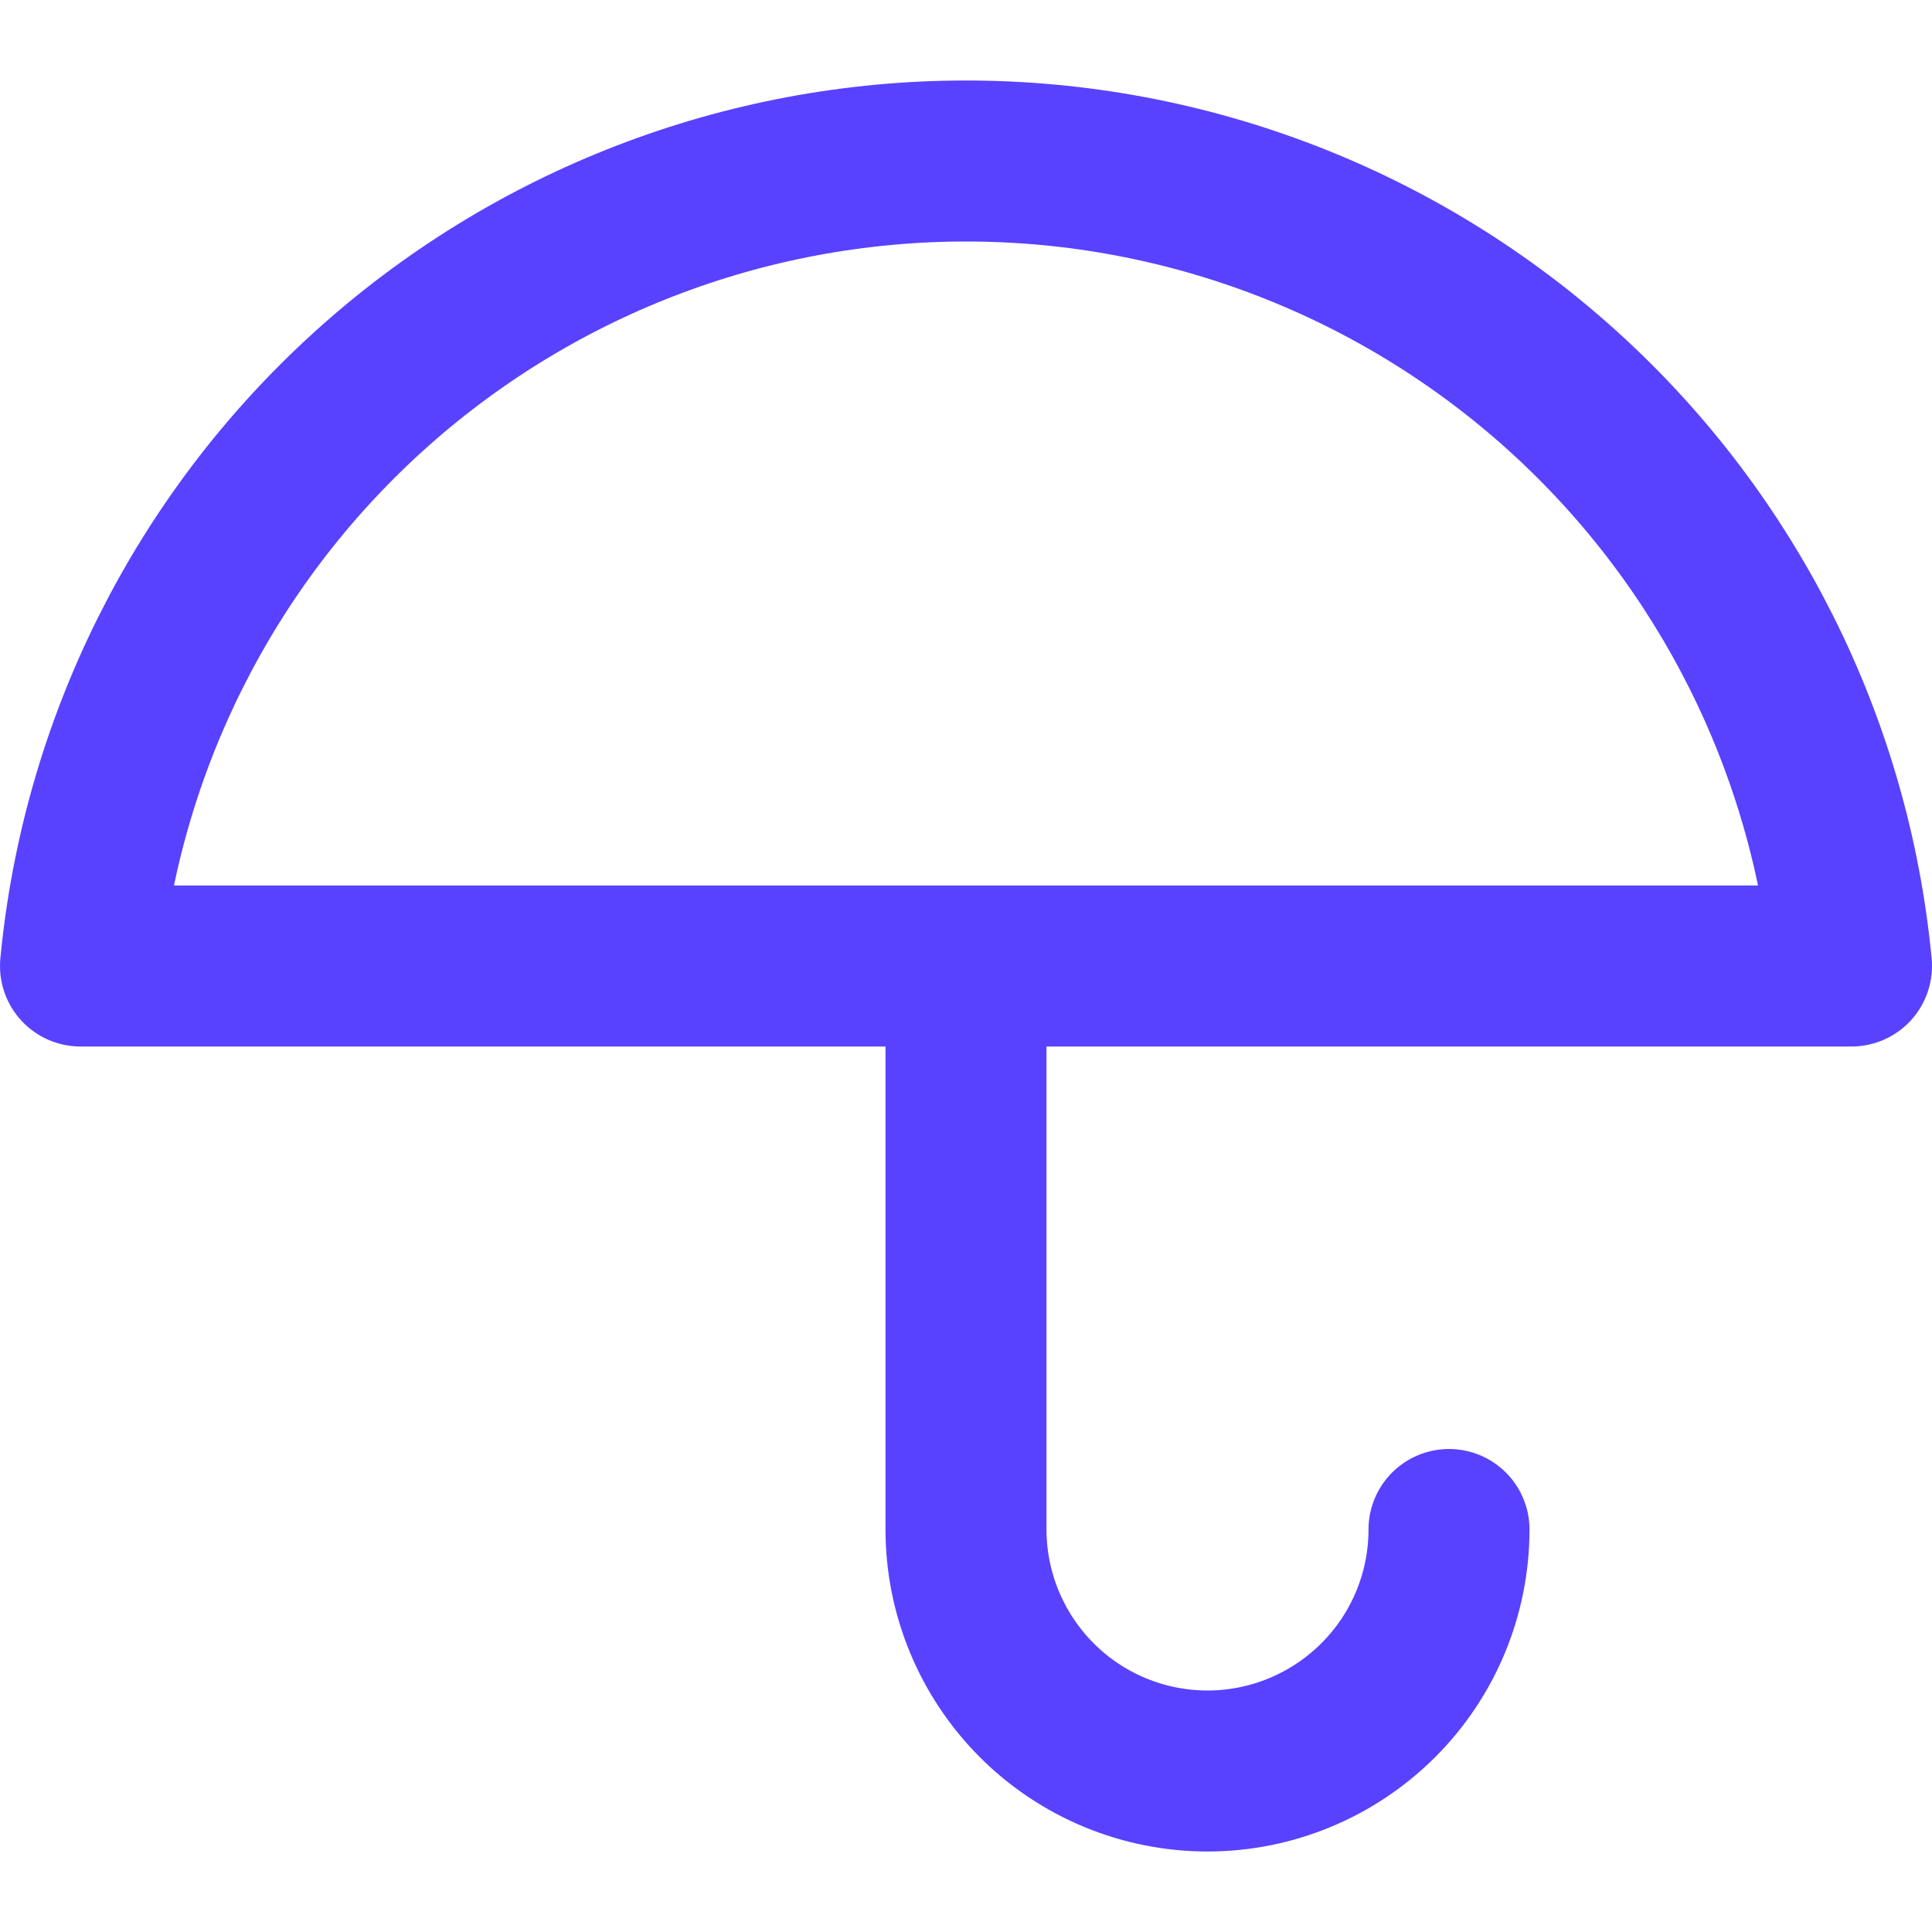 <svg fill="none" height="24" viewBox="0 0 24 24" width="24" xmlns="http://www.w3.org/2000/svg"><path d="m18 19c0 .796-.316 1.559-.879 2.121s-1.326.879-2.121.879-1.559-.316-2.121-.879-.879-1.326-.879-2.121v-7m11 0c-.261-2.736-1.533-5.277-3.567-7.126-2.034-1.849-4.684-2.874-7.433-2.874-2.749 0-5.399 1.025-7.433 2.874-2.034 1.849-3.306 4.39-3.567 7.126z" stroke="#5842ff" stroke-linecap="round" stroke-linejoin="round" stroke-width="2"/></svg>